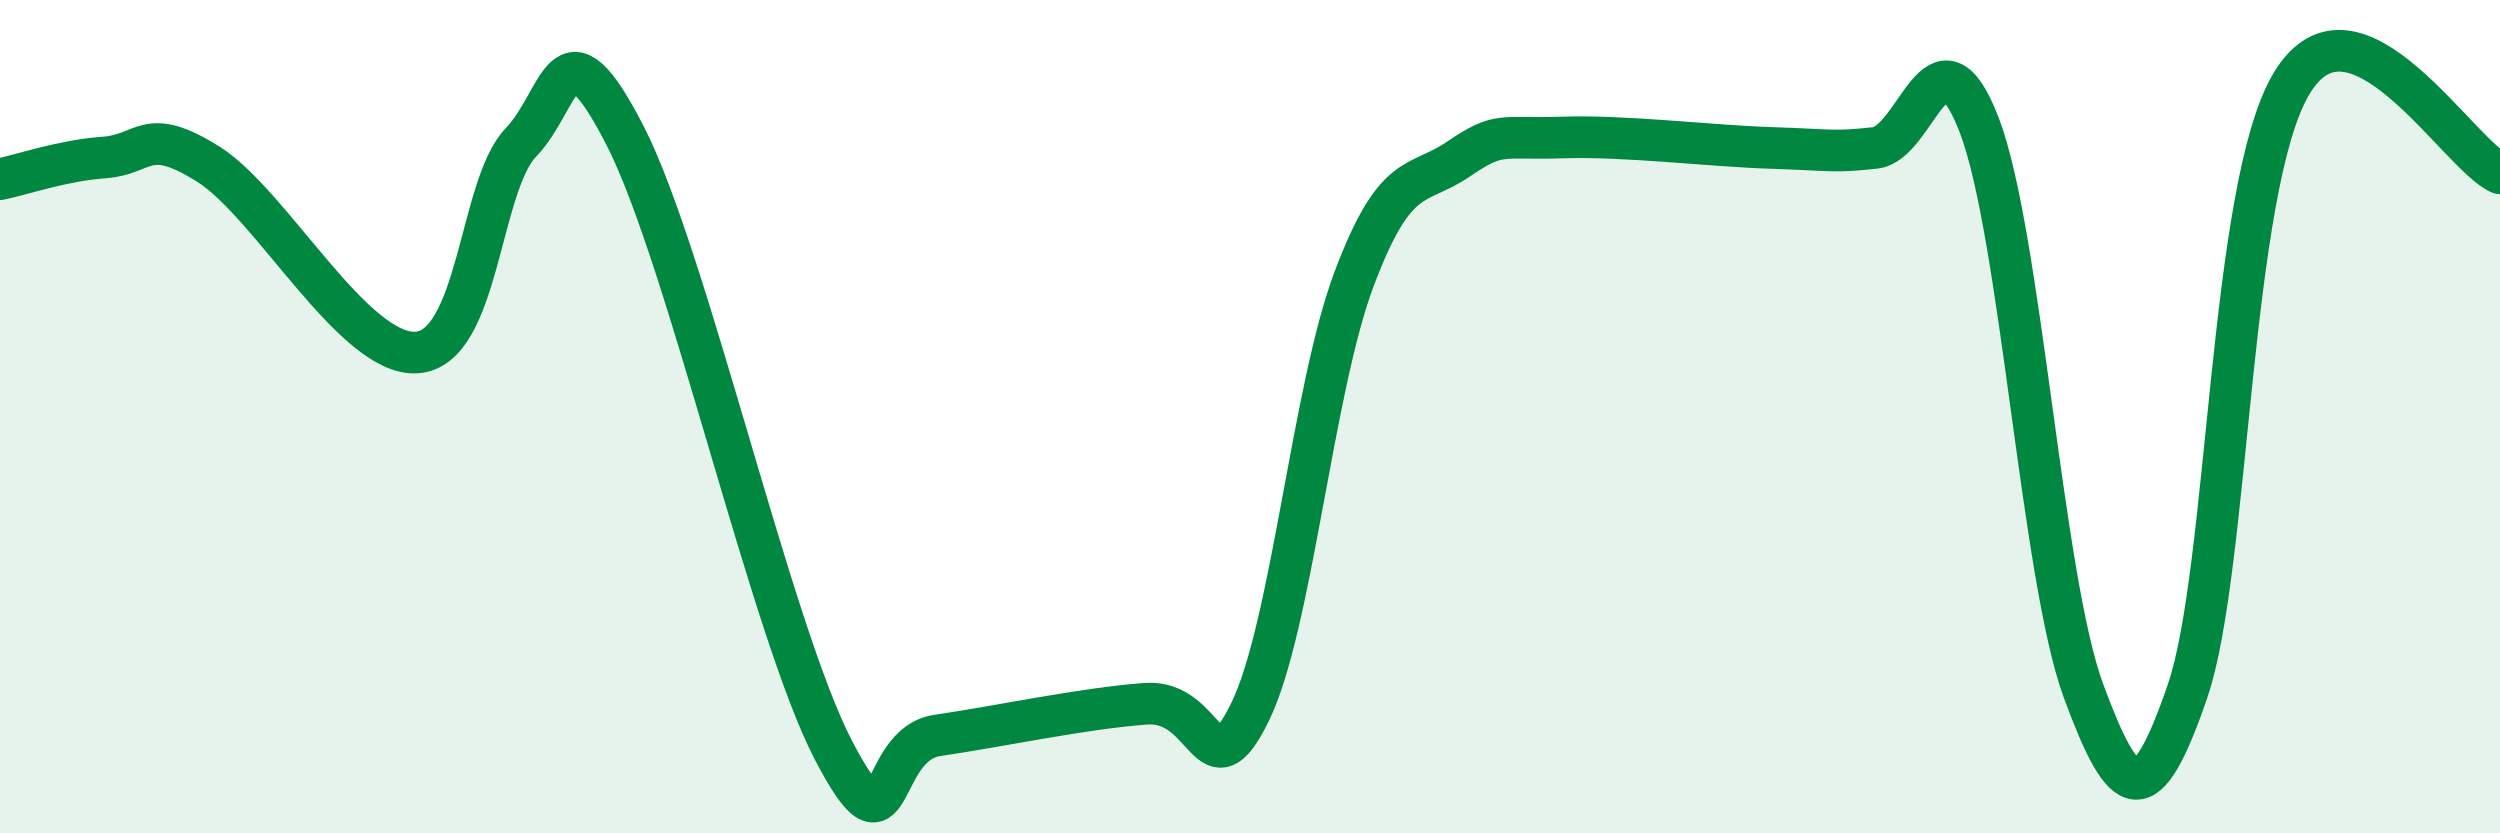 
    <svg width="60" height="20" viewBox="0 0 60 20" xmlns="http://www.w3.org/2000/svg">
      <path
        d="M 0,4.3 C 0.5,4.2 1.5,3.85 2.5,3.78 C 3.5,3.71 3.5,3 5,3.94 C 6.5,4.88 8.5,8.56 10,8.46 C 11.5,8.36 11.5,4.46 12.5,3.42 C 13.5,2.38 13.5,0.33 15,3.25 C 16.5,6.17 18.5,15.12 20,18 C 21.5,20.88 21,17.87 22.5,17.65 C 24,17.43 26,17 27.5,16.89 C 29,16.78 29,19.13 30,17.09 C 31,15.05 31.5,9.34 32.5,6.69 C 33.5,4.04 34,4.5 35,3.82 C 36,3.14 36,3.35 37.5,3.3 C 39,3.25 41,3.5 42.5,3.55 C 44,3.6 44,3.66 45,3.55 C 46,3.44 46.5,0.4 47.5,3 C 48.5,5.6 49,13.85 50,16.57 C 51,19.29 51.5,19.5 52.5,16.59 C 53.5,13.68 53.5,4.49 55,2 C 56.5,-0.49 59,3.73 60,4.16L60 20L0 20Z"
        fill="#008740"
        opacity="0.1"
        stroke-linecap="round"
        stroke-linejoin="round"
      />
      <path
        d="M 0,4.3 C 0.5,4.2 1.5,3.85 2.5,3.78 C 3.5,3.71 3.5,3 5,3.94 C 6.5,4.88 8.5,8.56 10,8.46 C 11.5,8.36 11.5,4.46 12.5,3.42 C 13.5,2.38 13.5,0.33 15,3.25 C 16.5,6.17 18.5,15.12 20,18 C 21.5,20.88 21,17.87 22.5,17.65 C 24,17.43 26,17 27.5,16.89 C 29,16.78 29,19.13 30,17.09 C 31,15.05 31.5,9.34 32.5,6.69 C 33.5,4.04 34,4.5 35,3.82 C 36,3.14 36,3.35 37.5,3.3 C 39,3.25 41,3.5 42.5,3.55 C 44,3.6 44,3.66 45,3.55 C 46,3.44 46.5,0.4 47.5,3 C 48.5,5.6 49,13.85 50,16.57 C 51,19.29 51.5,19.5 52.5,16.59 C 53.5,13.68 53.5,4.49 55,2 C 56.5,-0.49 59,3.73 60,4.16"
        stroke="#008740"
        stroke-width="1"
        fill="none"
        stroke-linecap="round"
        stroke-linejoin="round"
      />
    </svg>
  